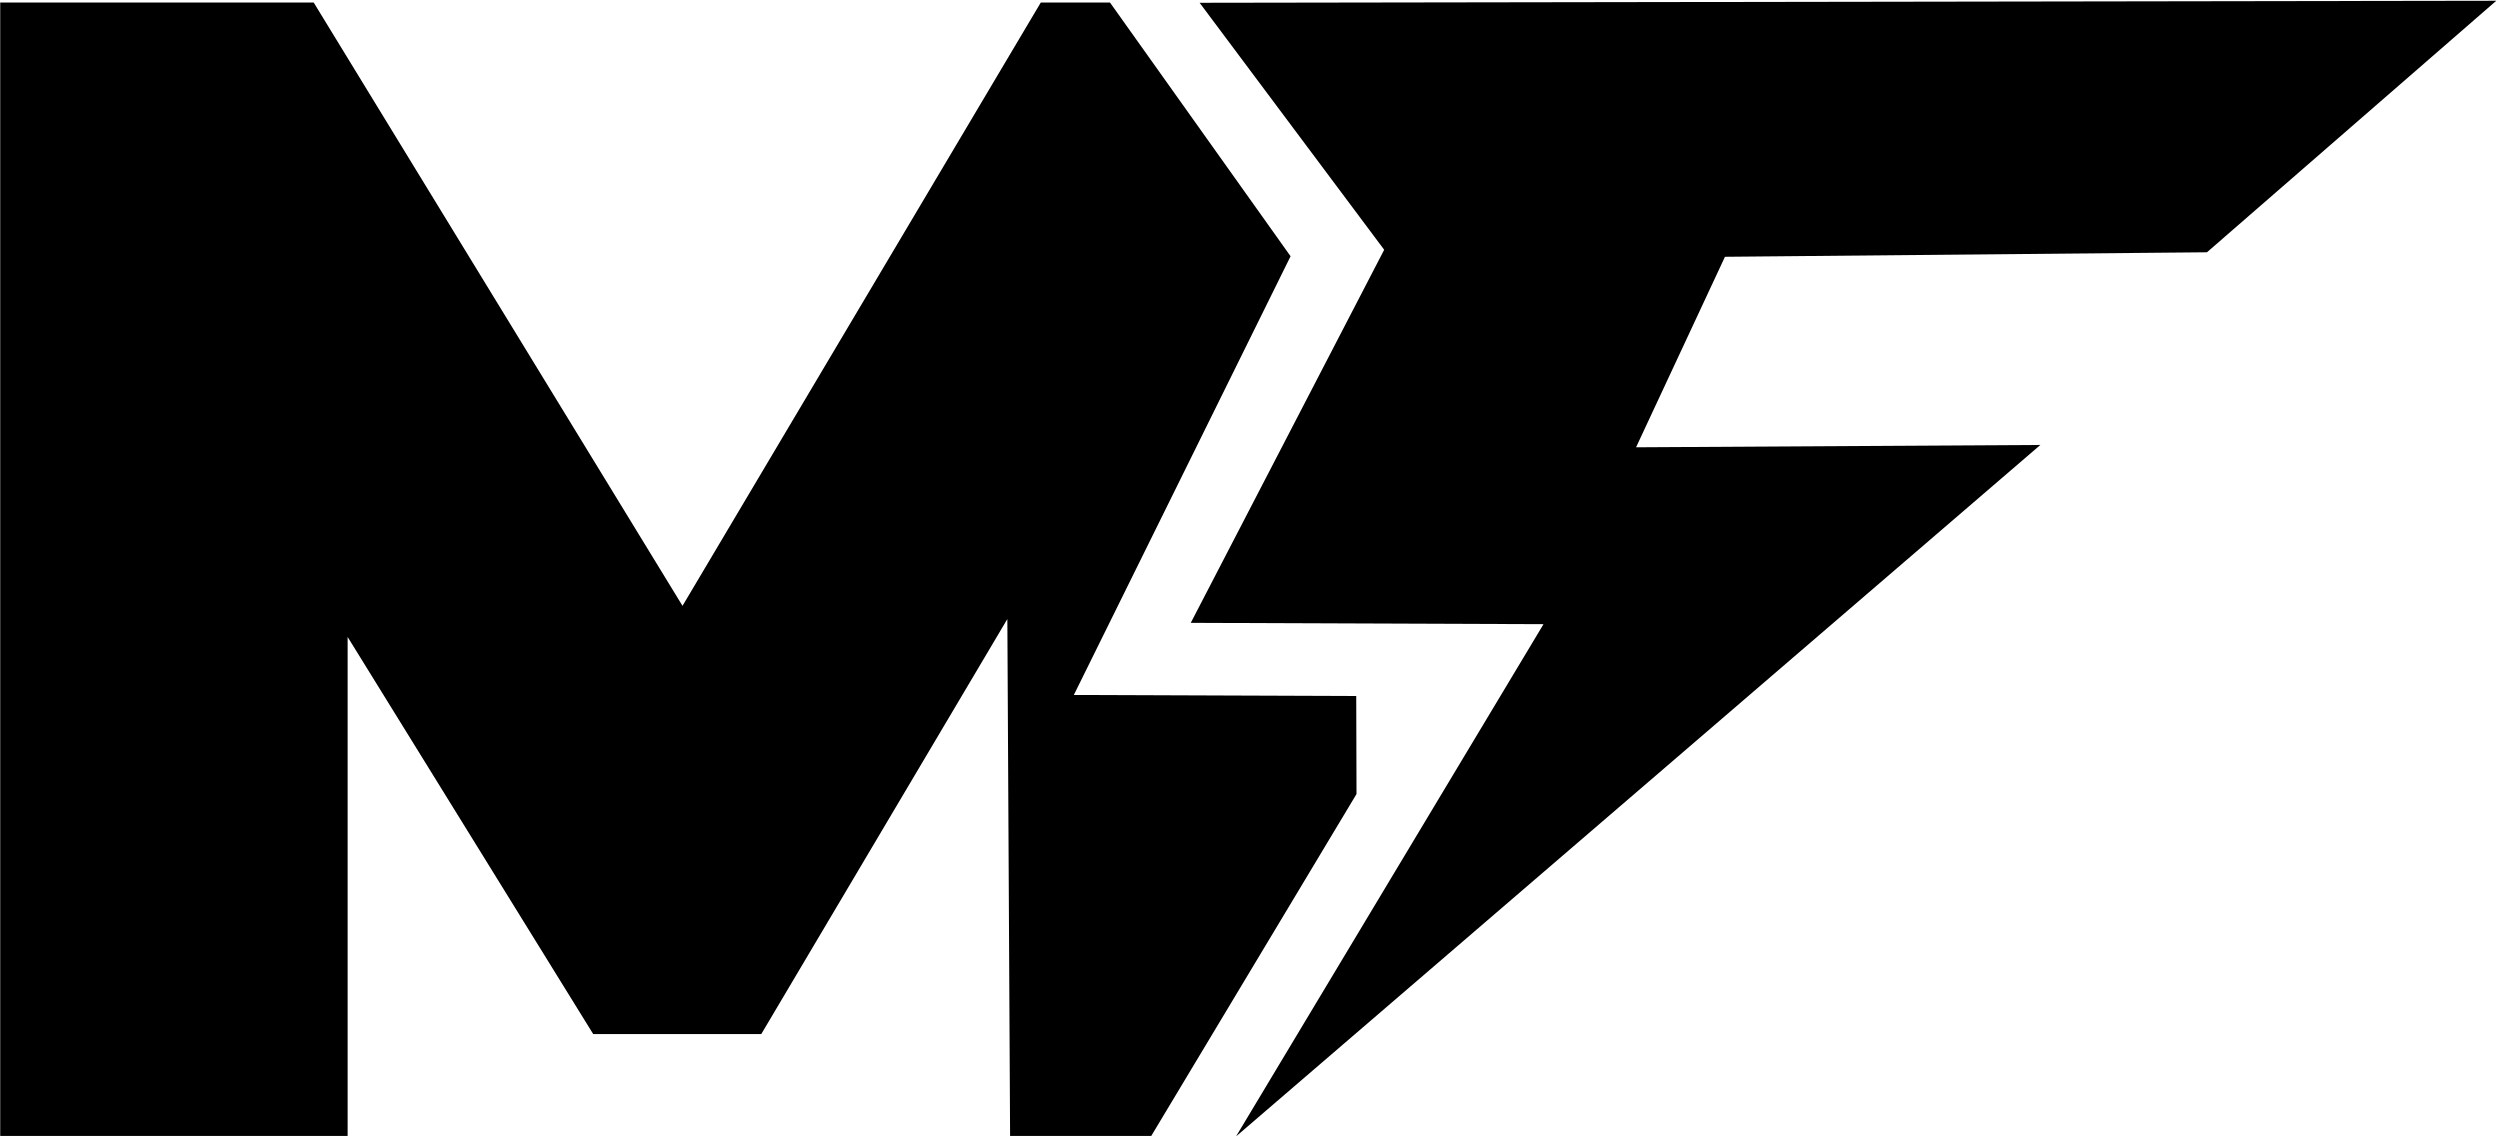 <?xml version="1.0" encoding="UTF-8" standalone="no"?>
<!DOCTYPE svg PUBLIC "-//W3C//DTD SVG 1.1//EN" "http://www.w3.org/Graphics/SVG/1.1/DTD/svg11.dtd">
<svg width="100%" height="100%" viewBox="0 0 504 229" version="1.1" xmlns="http://www.w3.org/2000/svg" xmlns:xlink="http://www.w3.org/1999/xlink" xml:space="preserve" xmlns:serif="http://www.serif.com/" style="fill-rule:evenodd;clip-rule:evenodd;stroke-linejoin:round;stroke-miterlimit:2;">
    <g transform="matrix(1,0,0,1,-873.058,-78.641)">
        <g id="Icon" transform="matrix(2.73,0,0,2.73,489.036,-1500.67)">
            <g transform="matrix(0.888,0,0,0.89,80.599,79.916)">
                <path d="M163.374,654.476L151.644,654.476L151.416,611.573L130.951,646.011L116.977,646.011L96.553,613.059L96.553,654.476L67.663,654.476L67.663,560.418L93.731,560.418L124.402,610.478L154.197,560.418L159.951,560.418L174.969,581.472L161.245,609.188L156.944,617.873L180.429,617.961L180.452,626.093L163.374,654.476Z"/>
            </g>
            <g transform="matrix(1,0,0,1,4.035,0)">
                <path d="M224.566,624.497L238.849,596.947L225.22,578.708L320.974,578.558L299.608,597.132L264.014,597.465L257.449,611.533L287.305,611.36L227.908,662.423L250.616,624.595L224.566,624.497Z" style="fill-rule:nonzero;"/>
            </g>
        </g>
    </g>
</svg>
